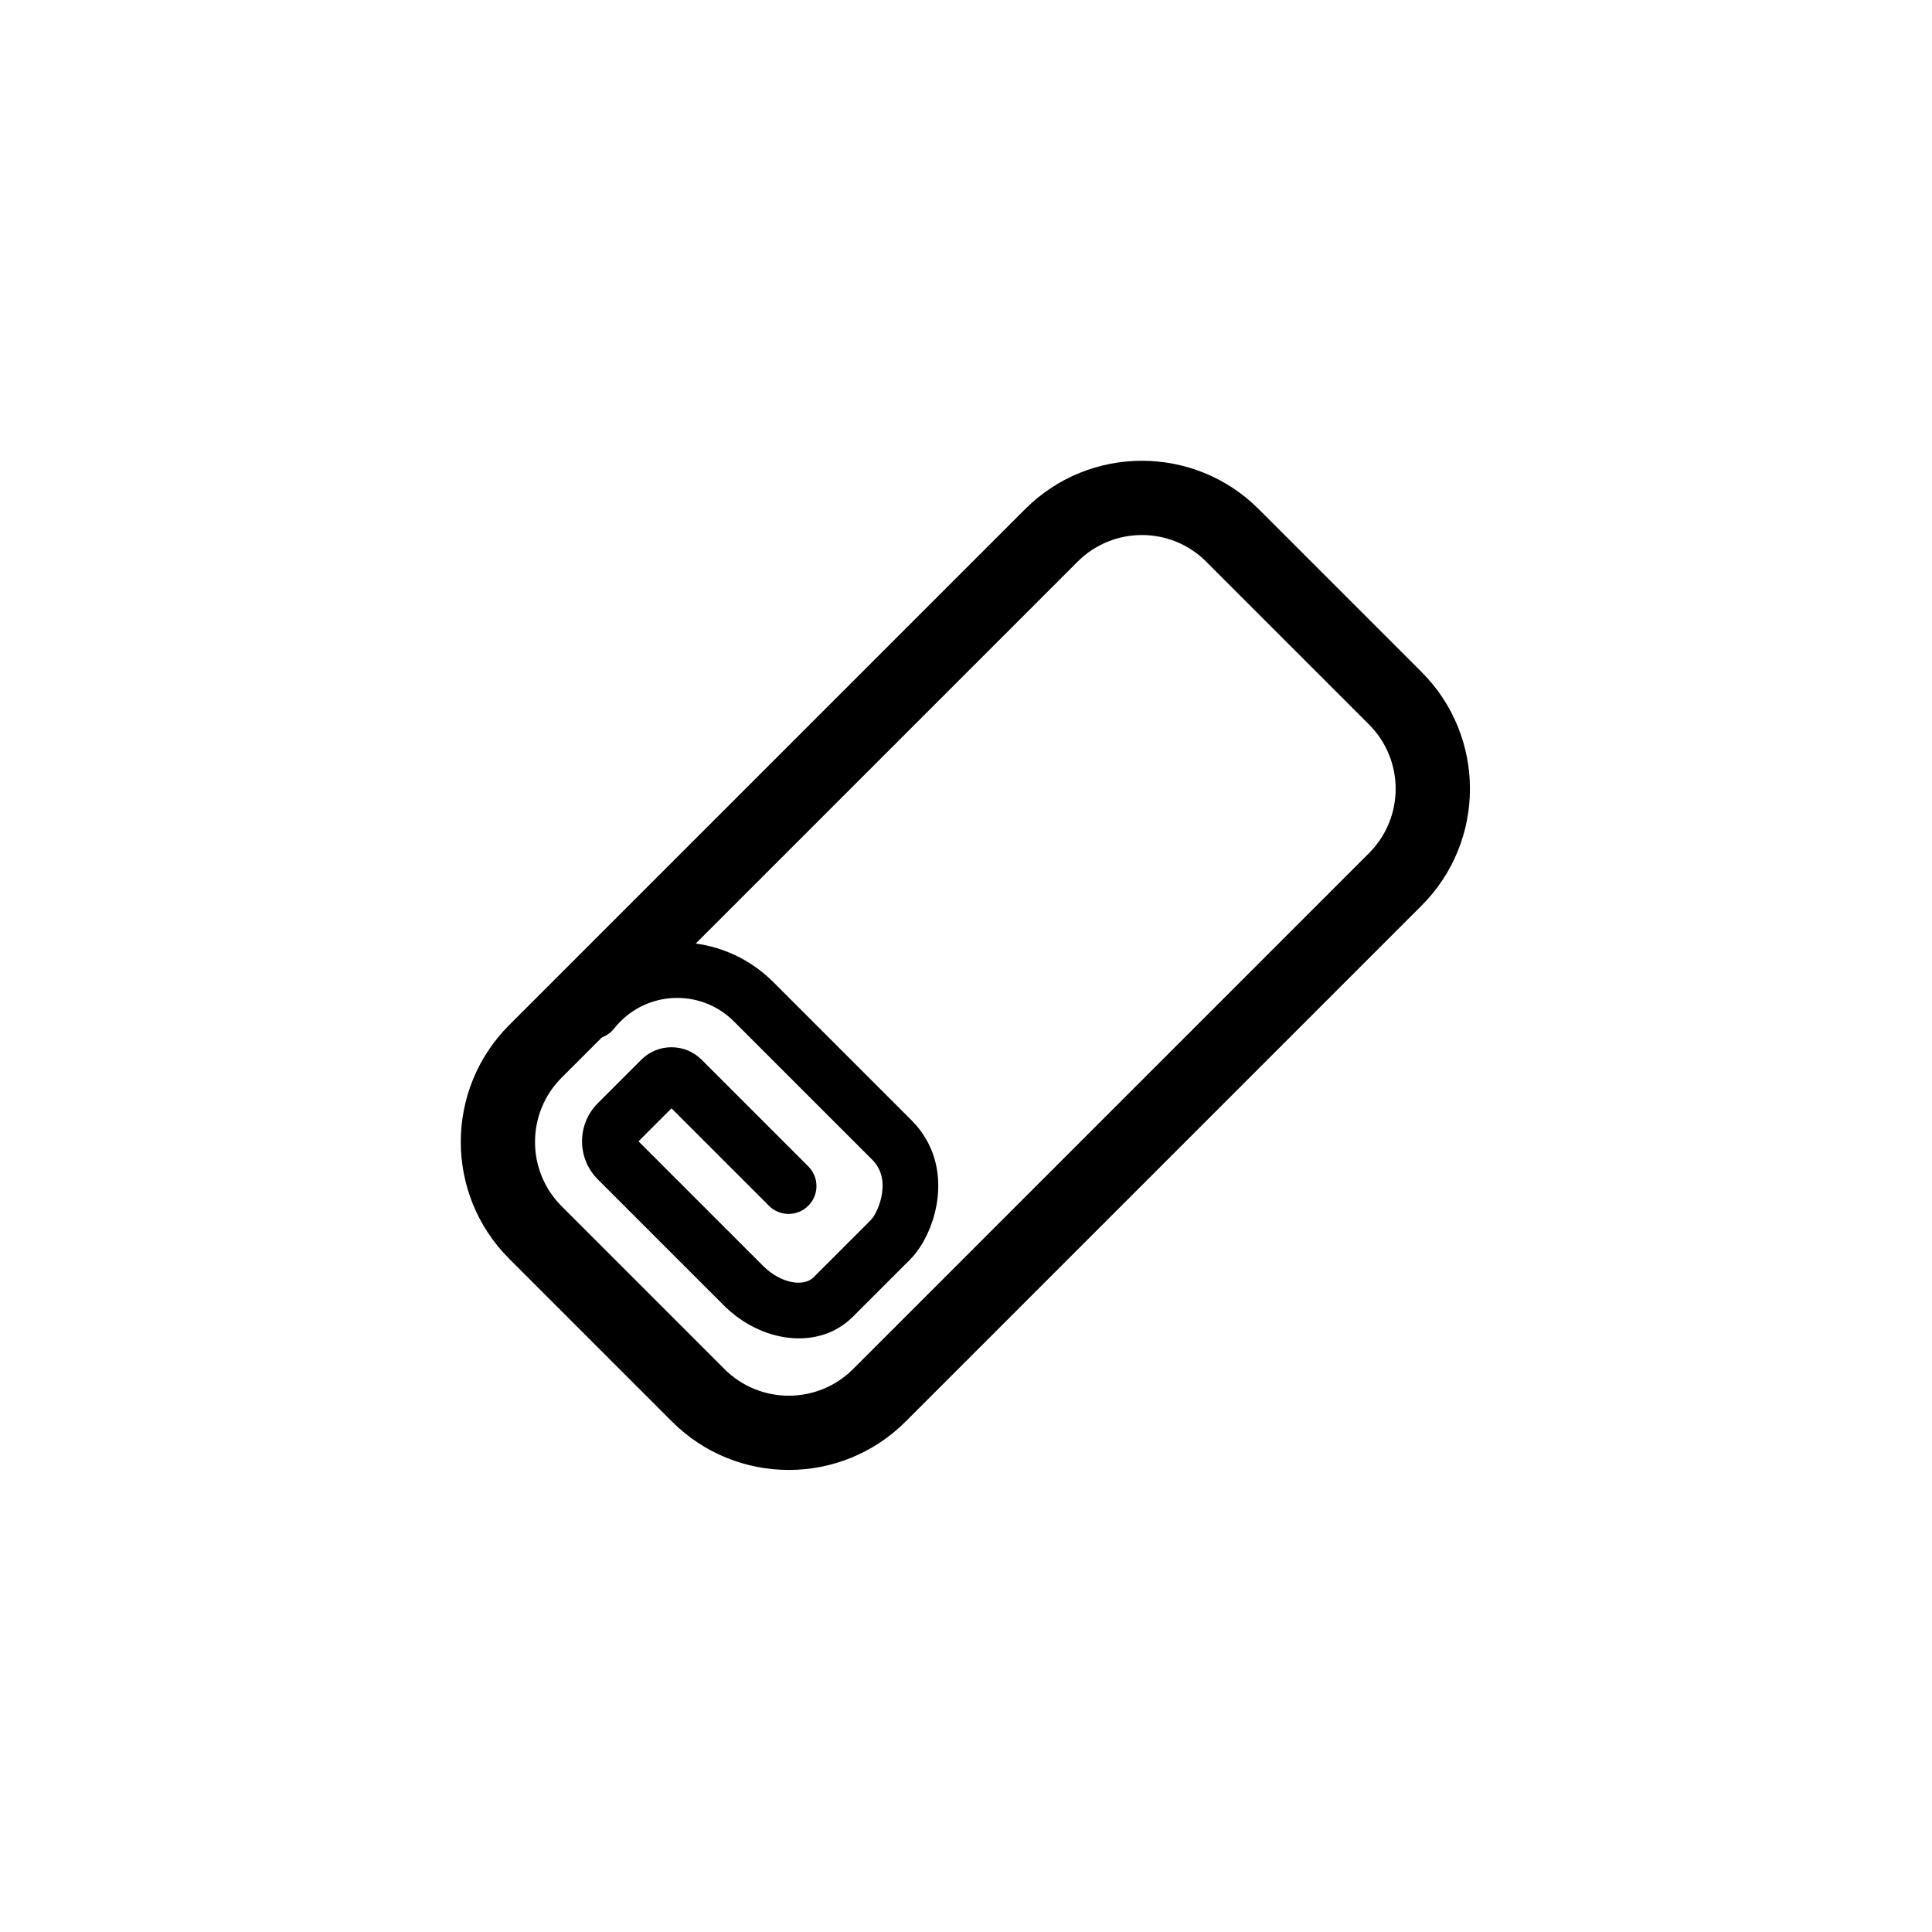 <?xml version="1.0" encoding="UTF-8"?>
<!-- Uploaded to: SVG Repo, www.svgrepo.com, Generator: SVG Repo Mixer Tools -->
<svg fill="#000000" width="800px" height="800px" version="1.1" viewBox="144 144 512 512" xmlns="http://www.w3.org/2000/svg">
 <g>
  <path d="m463.67 292.85c-9.414-9.414-24.68-9.414-34.094 0l-136.73 136.73c-9.414 9.414-9.414 24.68 0 34.094l43.141 43.141c9.414 9.414 24.68 9.414 34.094 0l136.72-136.72c9.414-9.414 9.414-24.68 0-34.094l-43.141-43.141zm13.914-13.914 43.141 43.141c17.102 17.102 17.102 44.828 0 61.926l-136.72 136.72c-17.102 17.102-44.824 17.102-61.926 0l-43.141-43.141c-17.102-17.102-17.102-44.824 0-61.926l136.72-136.72c17.102-17.102 44.824-17.102 61.926 0z"/>
  <path d="m347.77 463.54c2.883 2.883 7.555 2.883 10.438 0 2.883-2.883 2.883-7.555 0-10.438l-28.258-28.258c-4.418-4.418-11.586-4.418-16.004 0l-11.523 11.523c-5.57 5.57-5.57 14.605 0 20.18l33.379 33.379c10.035 10.035 25.266 11.977 34.207 3.035l15.133-15.133c3.609-3.609 6.438-9.672 7.258-15.836 1.035-7.805-1.078-15.344-6.836-21.102l-36.641-36.637c-14.066-14.066-36.867-14.066-50.934 0l0.004-0.008c-1.004 1.004-1.945 2.066-2.824 3.18-2.523 3.203-1.973 7.844 1.23 10.363 3.203 2.523 7.844 1.973 10.363-1.23 0.52-0.656 1.074-1.281 1.668-1.875 8.301-8.301 21.762-8.301 30.062 0l36.641 36.641c2.281 2.281 3.106 5.219 2.641 8.727-0.406 3.051-1.832 6.109-3.059 7.34l-15.133 15.133c-2.508 2.508-8.566 1.738-13.336-3.031l-33.031-33.031 8.738-8.742 25.824 25.824z"/>
 </g>
</svg>